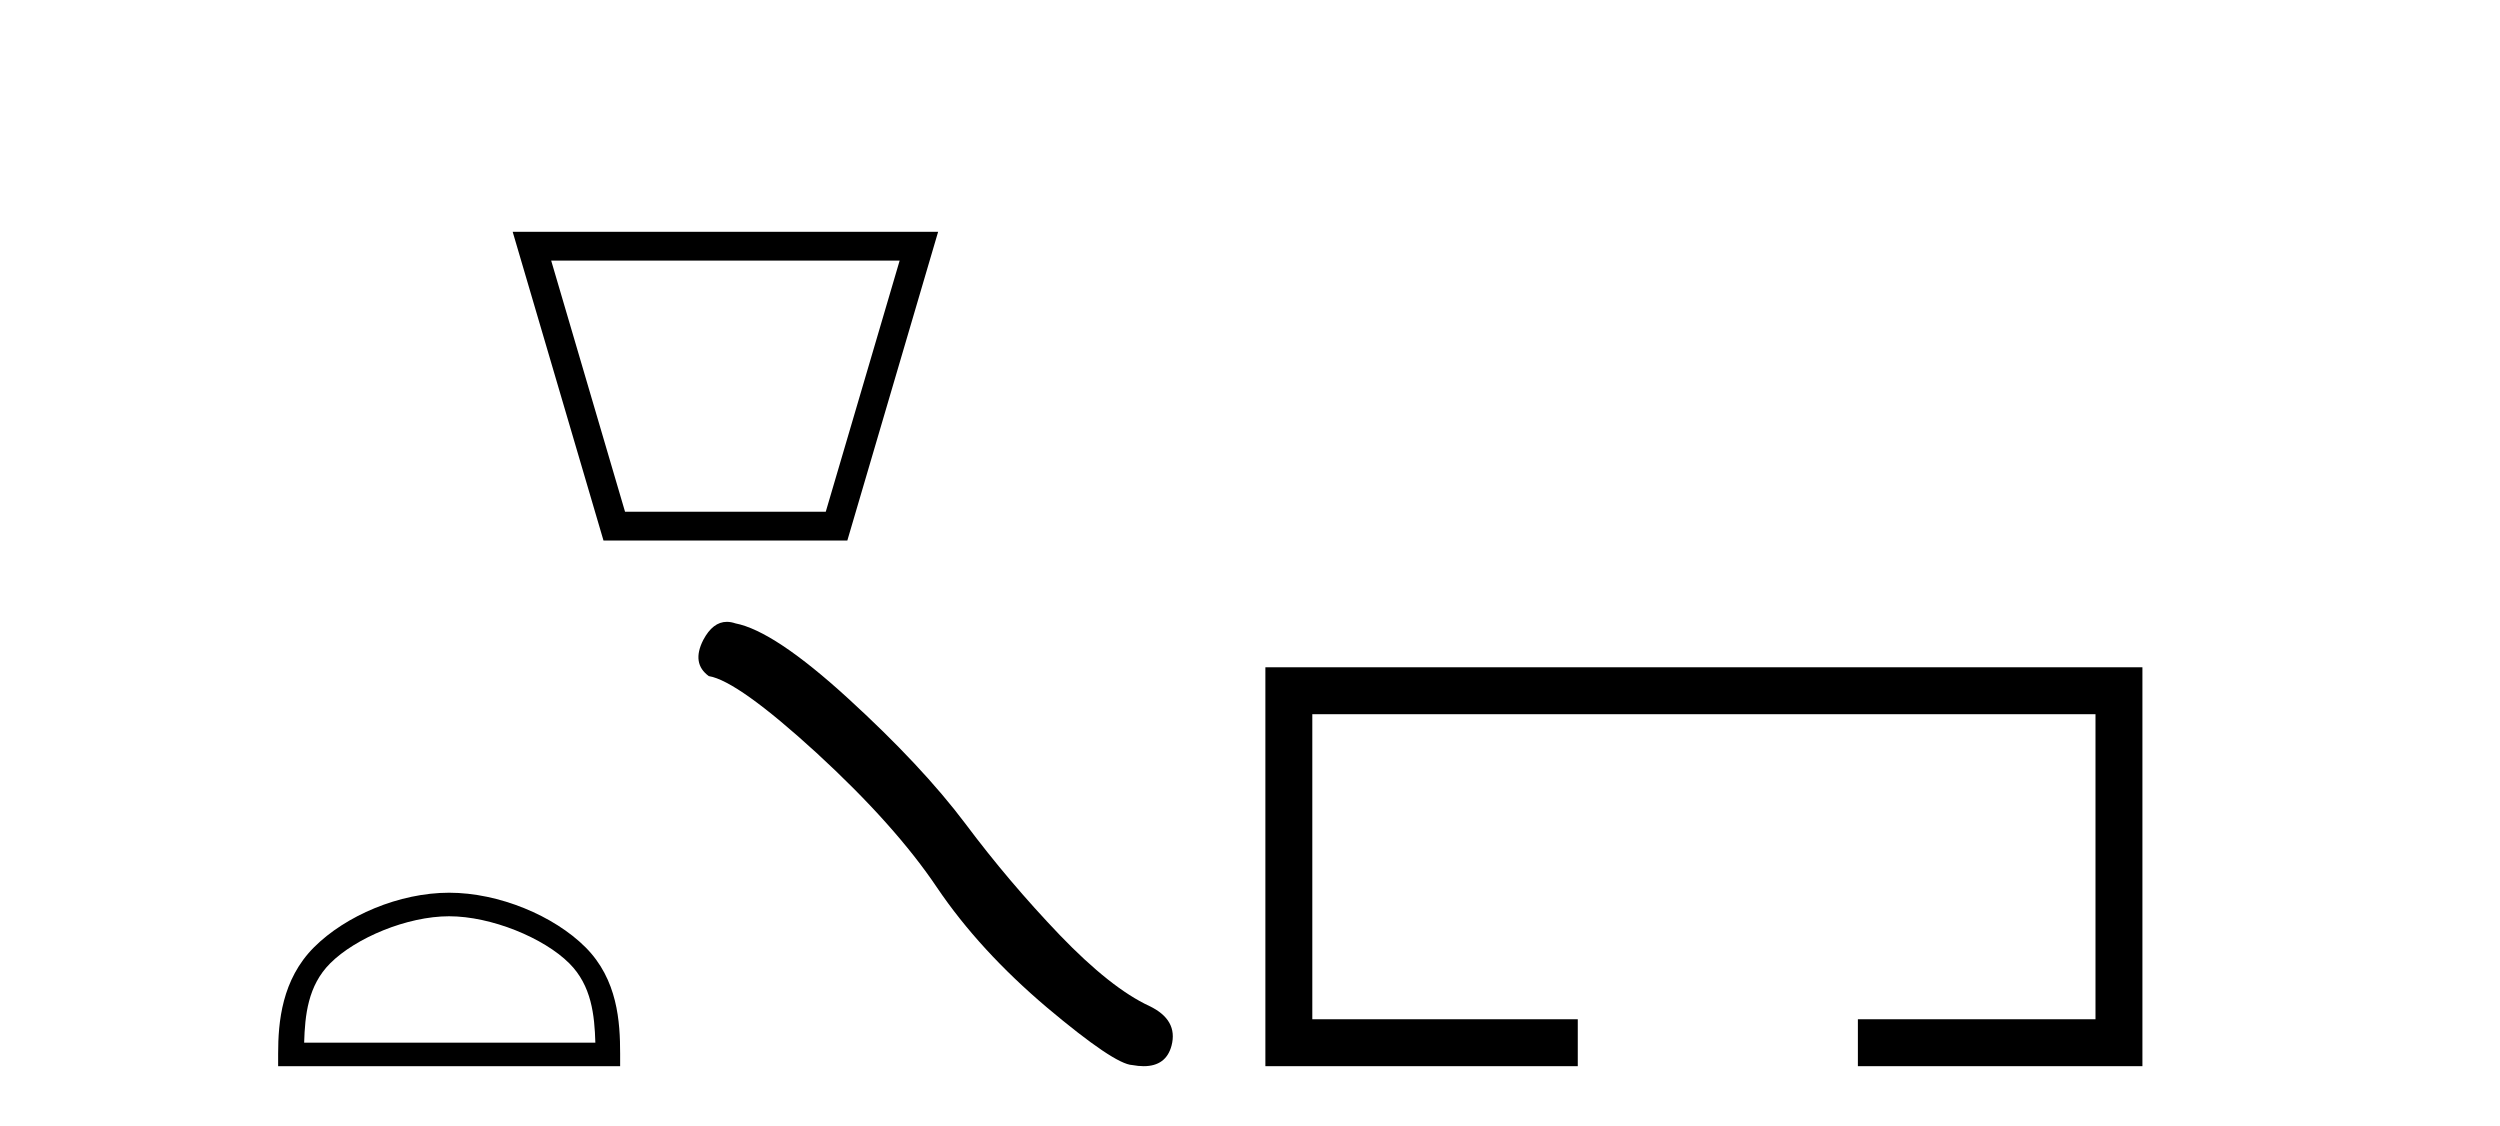 <?xml version='1.0' encoding='UTF-8' standalone='yes'?><svg xmlns='http://www.w3.org/2000/svg' xmlns:xlink='http://www.w3.org/1999/xlink' width='91.0' height='41.0' ><path d='M 32.747 9.486 C 31.85 12.532 30.954 15.579 30.058 18.626 L 22.751 18.626 C 21.855 15.579 20.959 12.532 20.063 9.486 ZM 18.661 8.437 C 19.763 12.183 20.865 15.929 21.967 19.675 L 30.843 19.675 C 31.944 15.929 33.046 12.183 34.148 8.437 Z' style='fill:#000000;stroke:none' /><path d='M 16.348 33.352 C 17.879 33.352 19.796 34.138 20.723 35.066 C 21.535 35.877 21.641 36.953 21.671 37.952 L 11.071 37.952 C 11.101 36.953 11.207 35.877 12.018 35.066 C 12.946 34.138 14.817 33.352 16.348 33.352 ZM 16.348 32.495 C 14.532 32.495 12.578 33.334 11.432 34.479 C 10.257 35.654 10.124 37.201 10.124 38.358 L 10.124 38.809 L 22.573 38.809 L 22.573 38.358 C 22.573 37.201 22.485 35.654 21.31 34.479 C 20.164 33.334 18.165 32.495 16.348 32.495 Z' style='fill:#000000;stroke:none' /><path d='M 26.458 22.635 Q 25.946 22.635 25.598 23.296 Q 25.165 24.148 25.8 24.61 Q 26.854 24.783 29.726 27.409 Q 32.584 30.036 34.114 32.317 Q 35.658 34.597 38.112 36.675 Q 40.565 38.739 41.215 38.768 Q 41.439 38.809 41.63 38.809 Q 42.445 38.809 42.644 38.061 Q 42.889 37.123 41.835 36.618 Q 40.435 35.968 38.574 34.034 Q 36.712 32.086 35.138 29.979 Q 33.551 27.871 30.866 25.418 Q 28.182 22.964 26.767 22.69 Q 26.606 22.635 26.458 22.635 Z' style='fill:#000000;stroke:none' /><path d='M 46.06 24.289 L 46.06 38.809 L 57.431 38.809 L 57.431 37.101 L 47.768 37.101 L 47.768 25.997 L 76.276 25.997 L 76.276 37.101 L 67.627 37.101 L 67.627 38.809 L 77.984 38.809 L 77.984 24.289 Z' style='fill:#000000;stroke:none' /></svg>